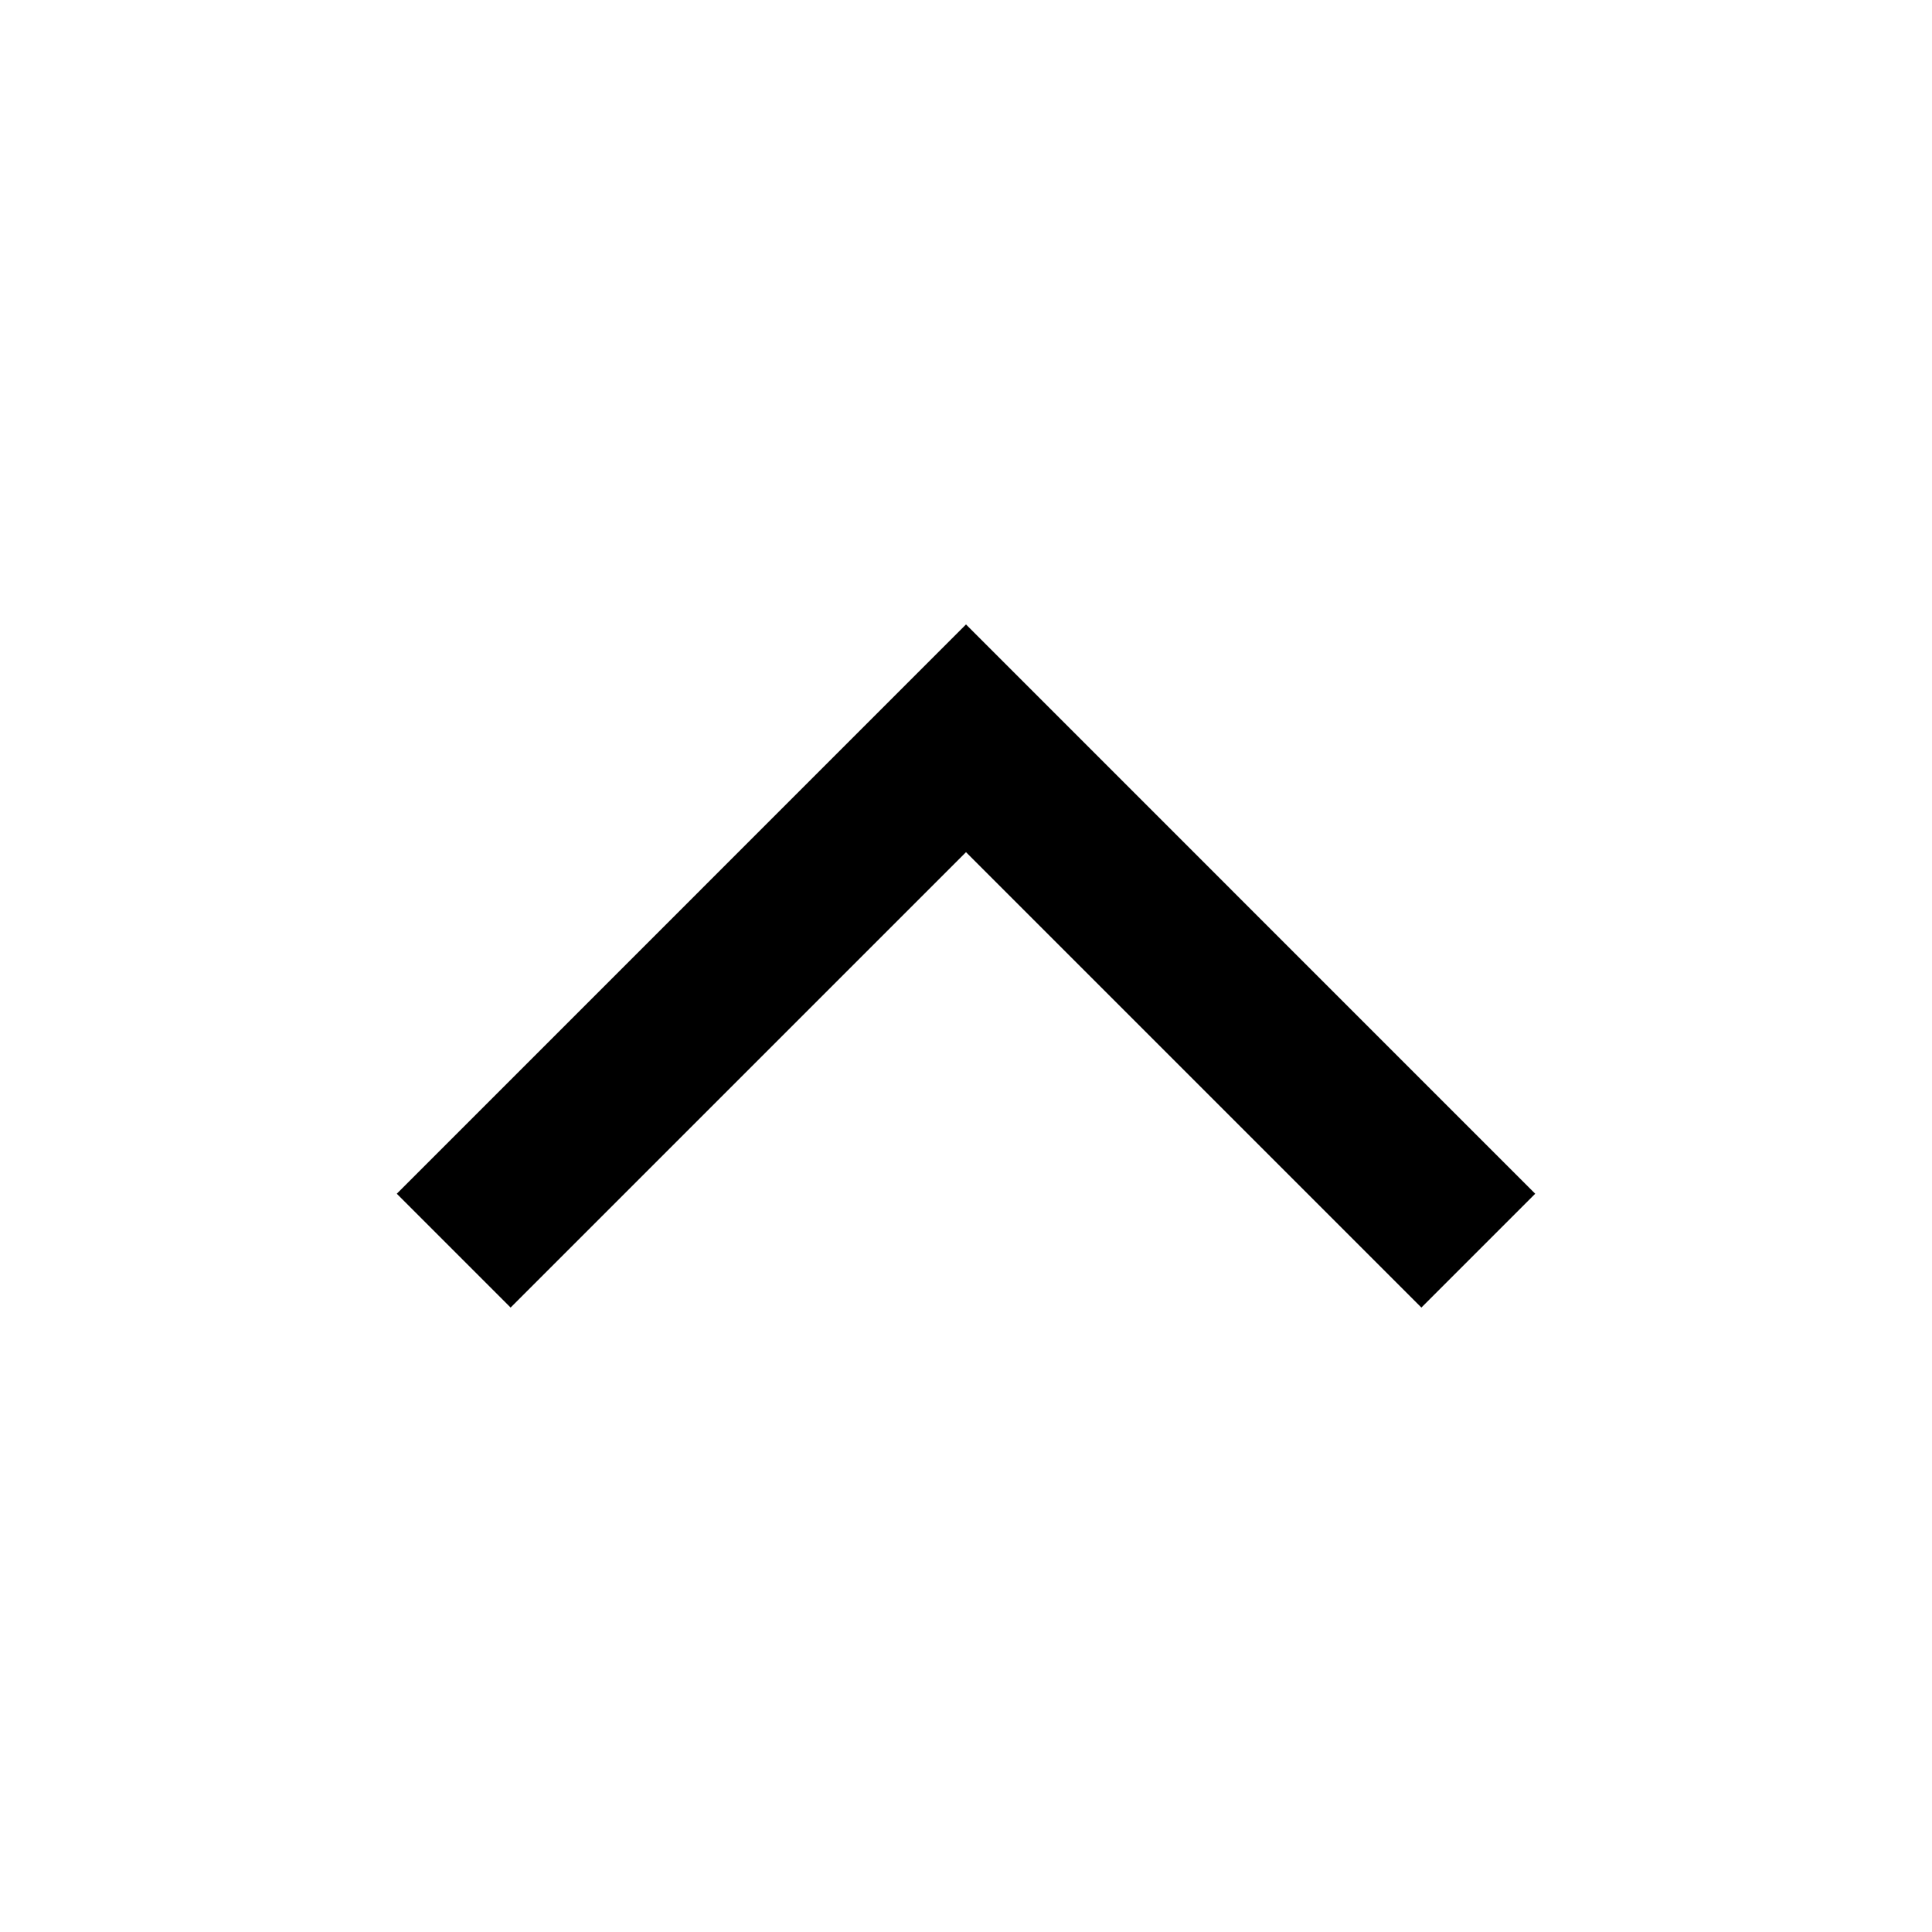 <?xml version="1.0" encoding="utf-8"?><!-- Uploaded to: SVG Repo, www.svgrepo.com, Generator: SVG Repo Mixer Tools -->
<svg 
  width="24"
  height="24"
  viewBox="0 0 24 24"
  fill="none"
  xmlns="http://www.w3.org/2000/svg"
>
  <path
    d="M17.657 16.243L19.071 14.829L12 7.757L4.929 14.829L6.343 16.243L12 10.586L17.657 16.243Z"
    fill="#000000"
  />
</svg>